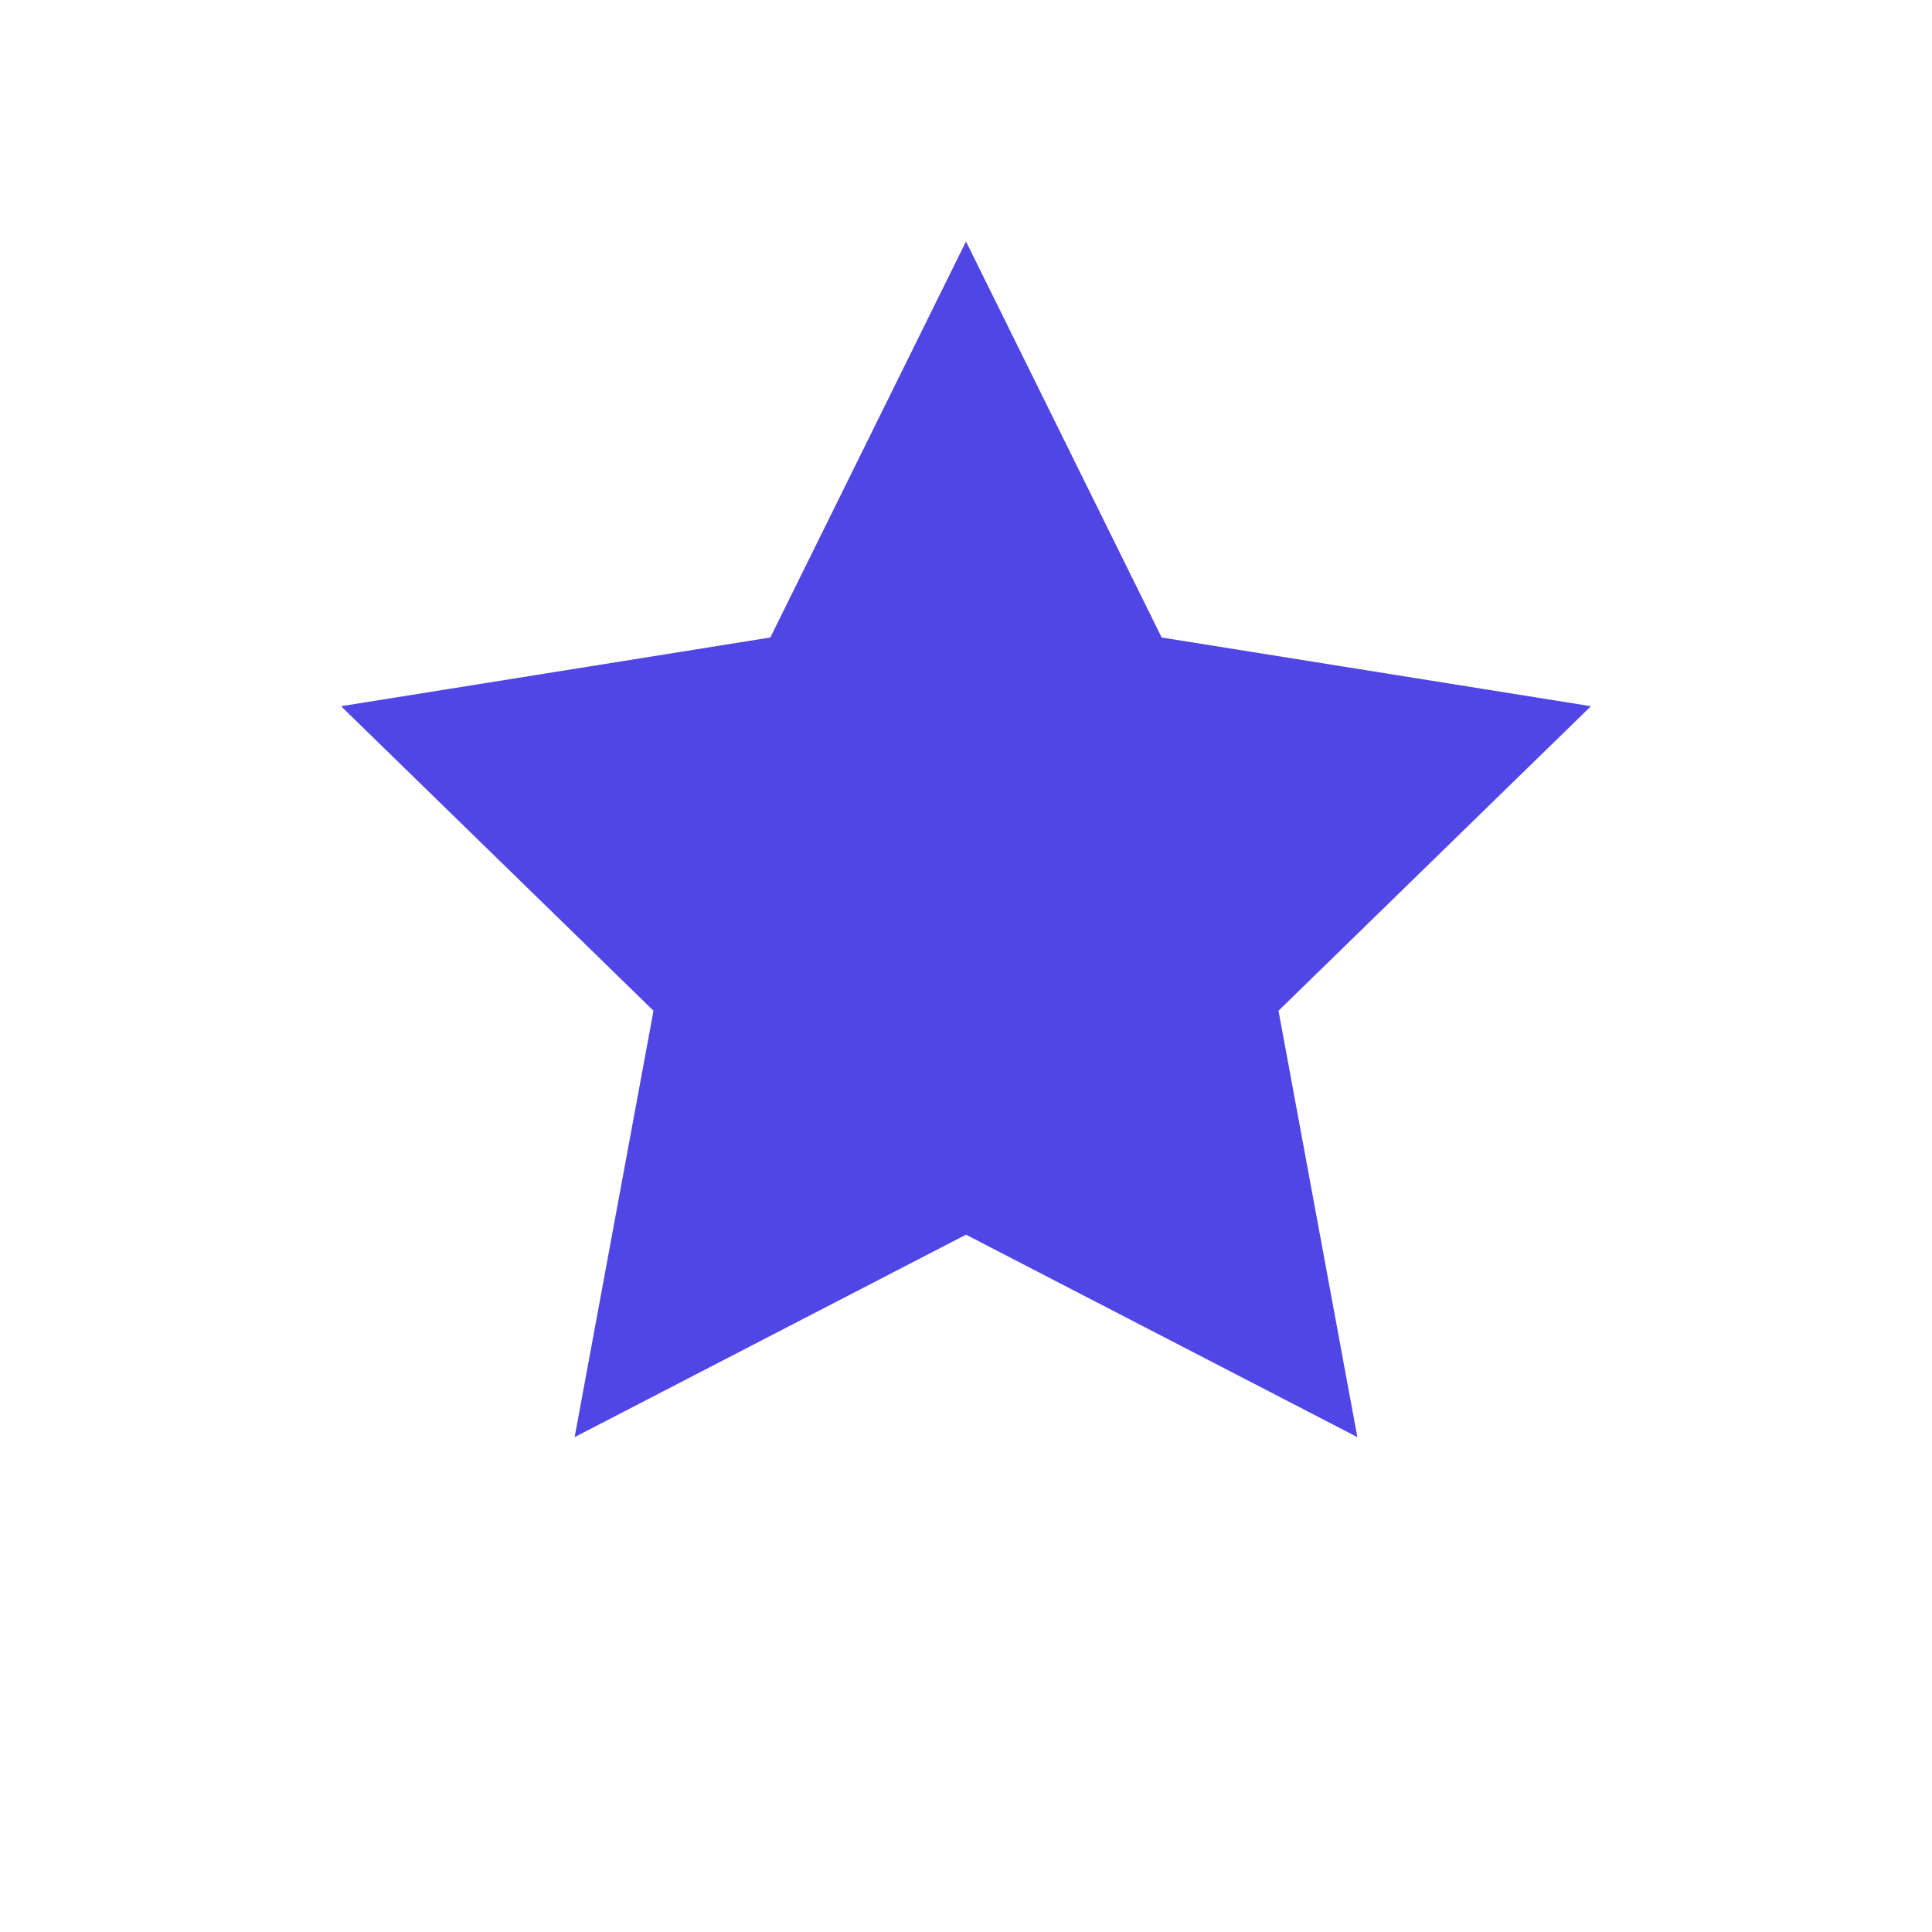 <?xml version="1.0" encoding="UTF-8"?>
<svg width="32" height="32" viewBox="0 0 32 32" fill="none" xmlns="http://www.w3.org/2000/svg">
  <path d="M16 4L19.241 10.559L26.351 11.697L21.176 16.741L22.482 23.803L16 20.45L9.518 23.803L10.824 16.741L5.649 11.697L12.759 10.559L16 4Z" fill="#4F46E5"/>
</svg>